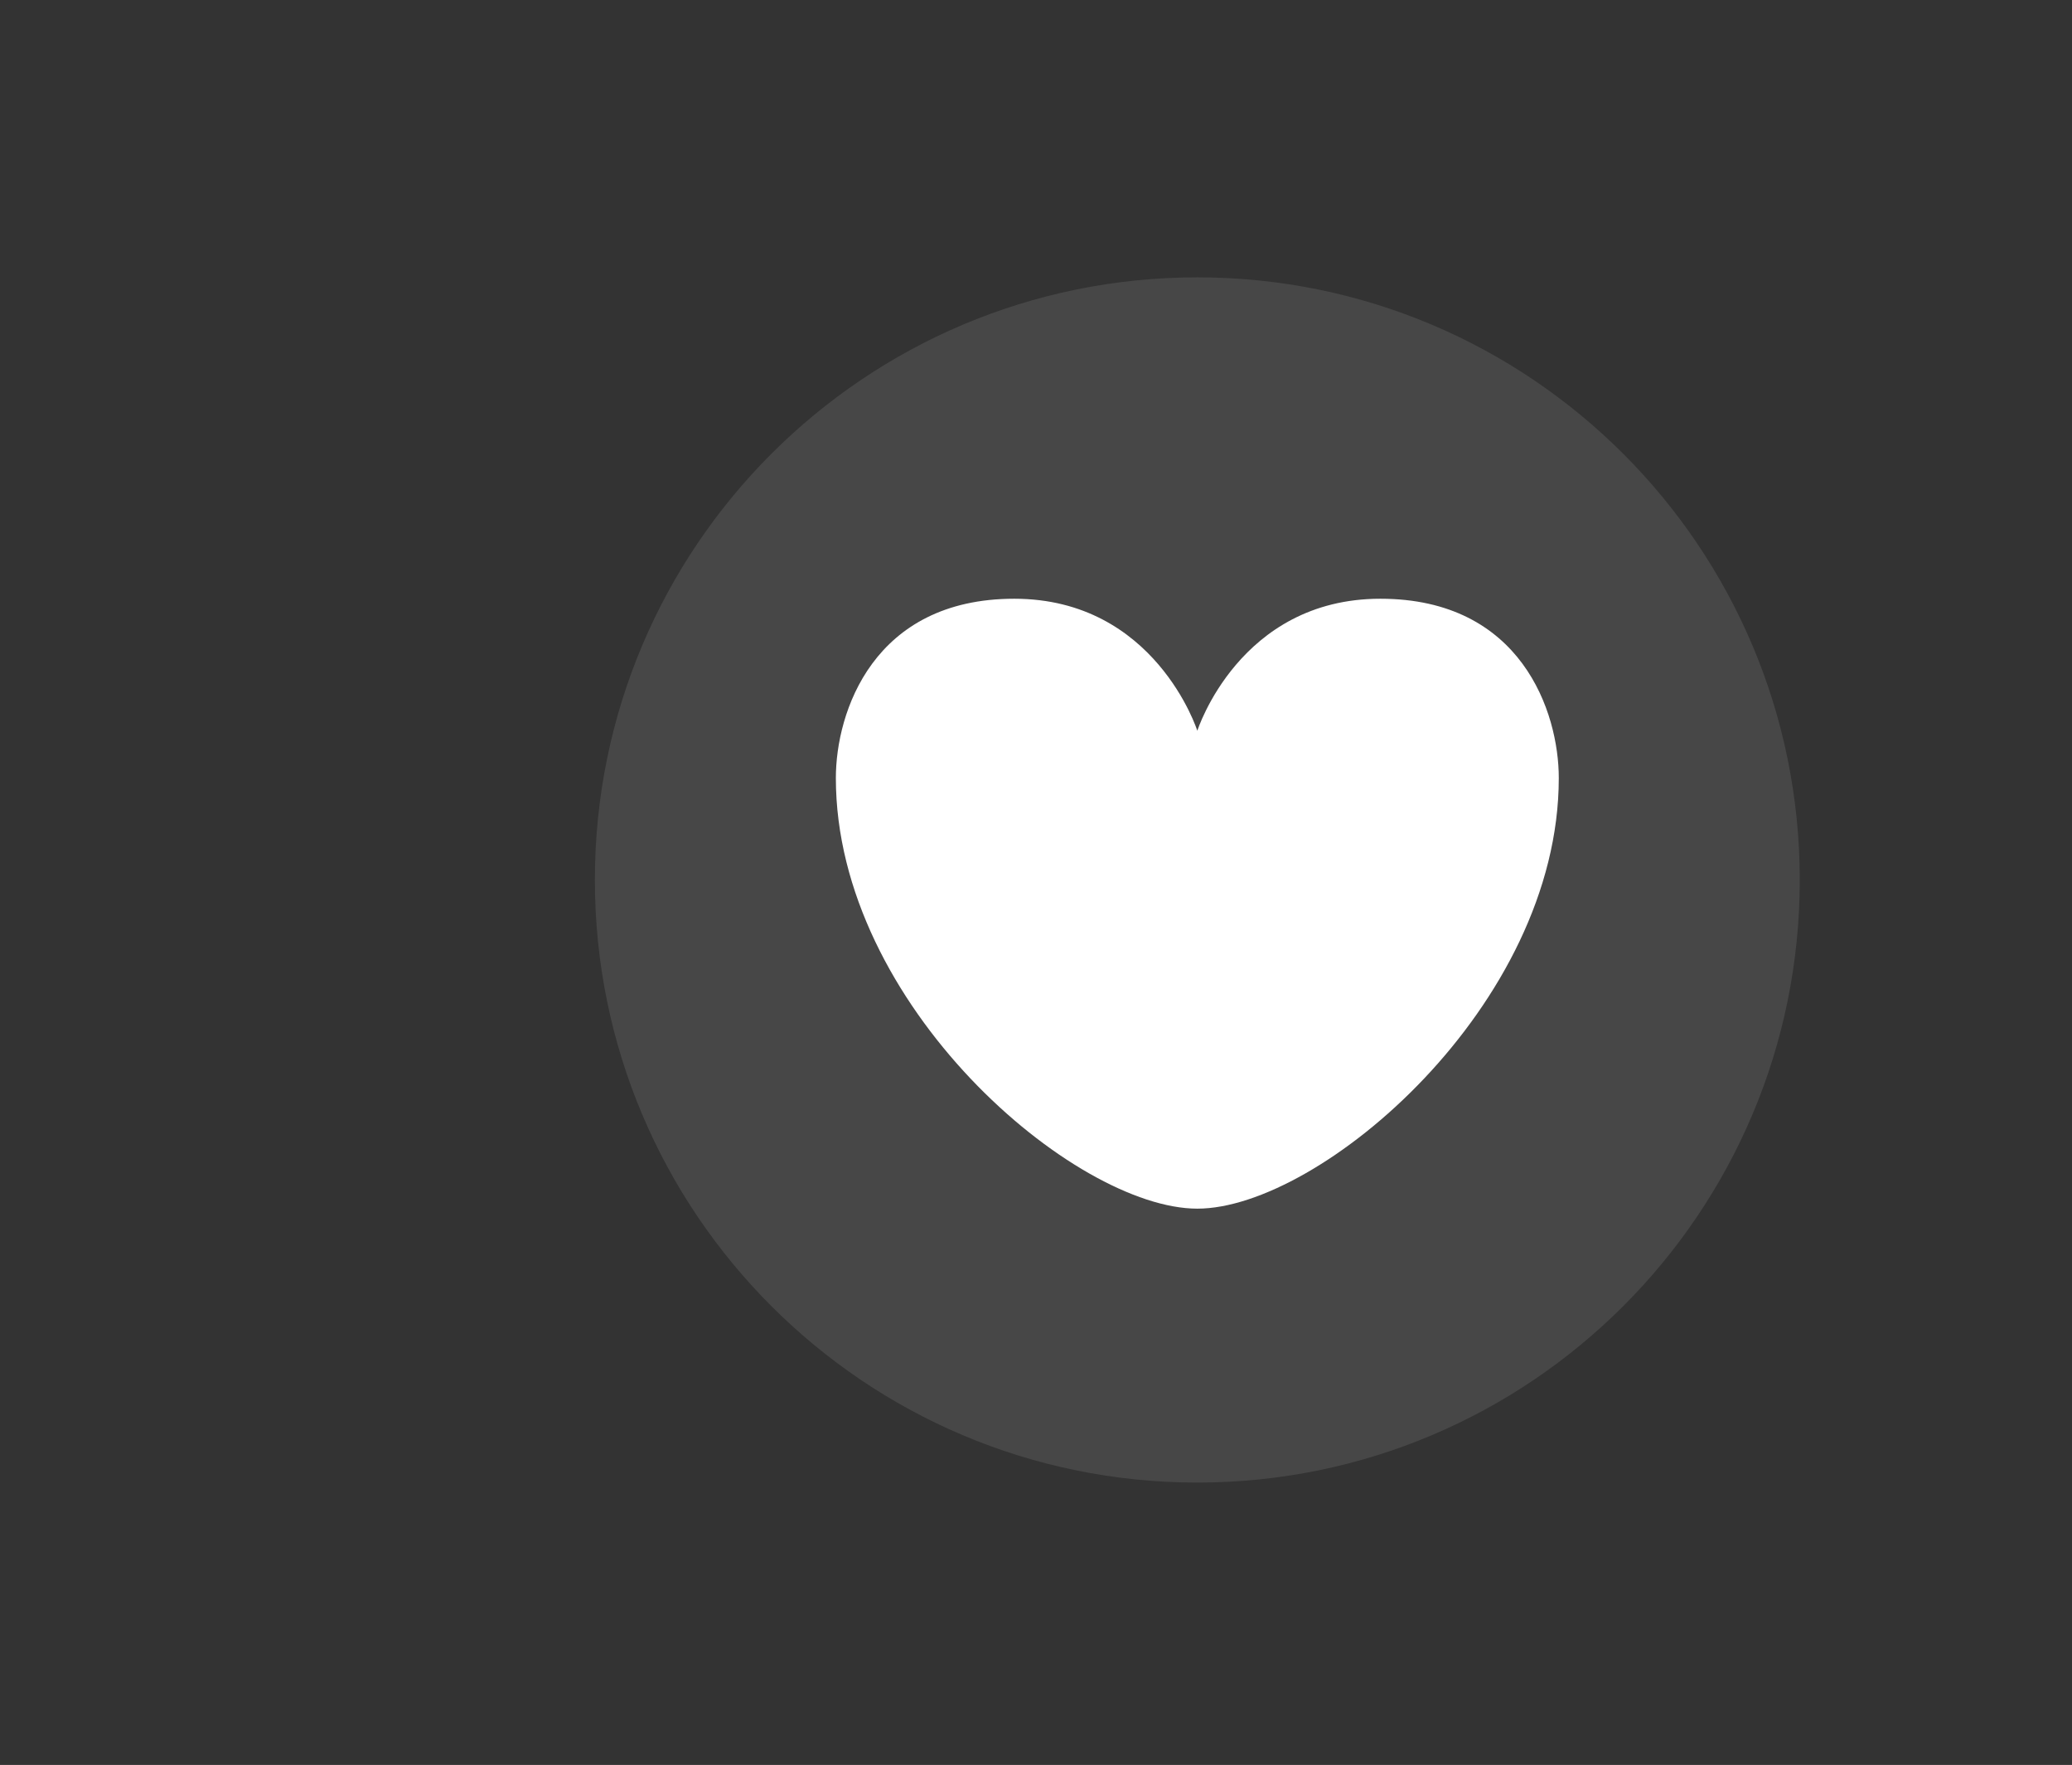 <svg width="411" height="350" viewBox="0 0 411 350" fill="none" xmlns="http://www.w3.org/2000/svg">
<rect x="0" y="0" width="411" height="350" fill="#333333" stroke="none"/>
<path opacity="0.1" d="M237.5 294C303.498 294 357 240.498 357 174.5C357 108.502 303.498 55 237.5 55C171.502 55 118 108.502 118 174.5C118 240.498 171.502 294 237.5 294Z" fill="white"/>
<path d="M237.5 239.682C261.831 239.682 309.2 199.392 309.2 154.281C309.2 141.238 301.777 118.733 273.809 118.733C245.841 118.733 237.5 144.915 237.5 144.915C237.5 144.915 229.153 118.733 201.185 118.733C173.217 118.733 165.8 141.238 165.8 154.281C165.8 199.392 213.163 239.682 237.5 239.682Z" fill="white"/>
</svg>
